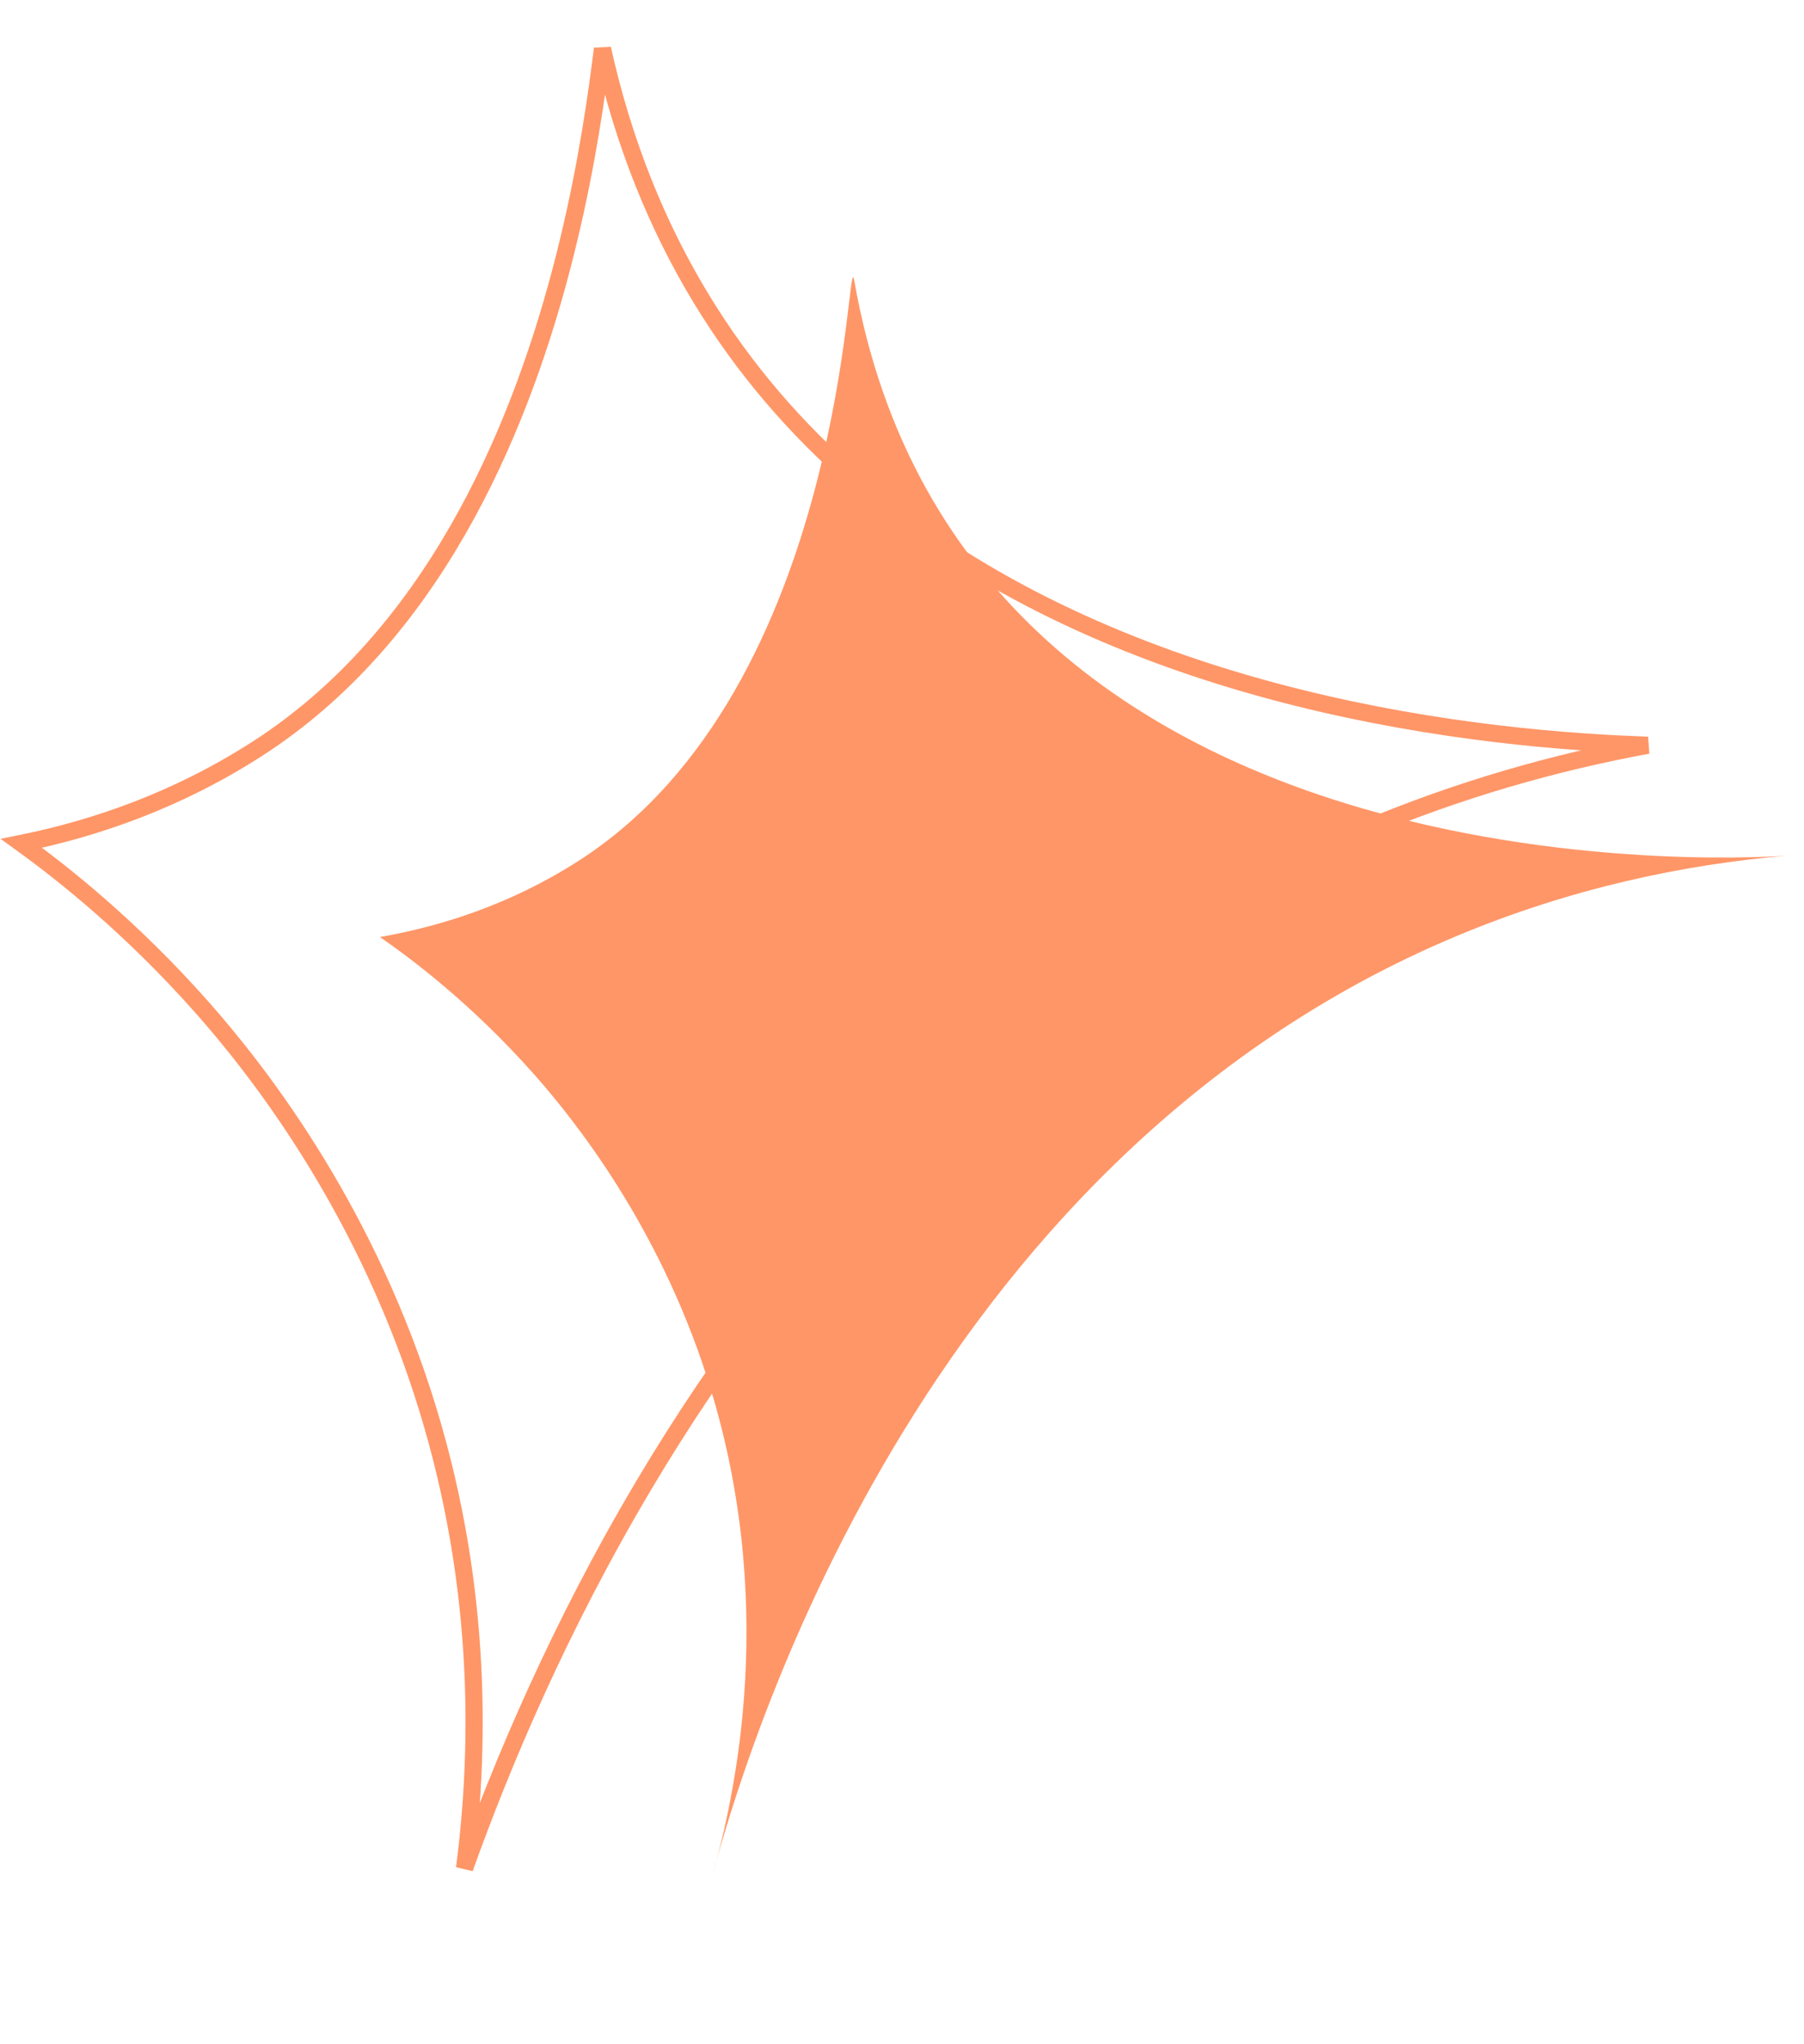 <svg width="105" height="119" viewBox="0 0 105 119" fill="none" xmlns="http://www.w3.org/2000/svg">
<path d="M49.711 16.311C49.276 13.821 49.396 40.012 33.688 50.103C29.729 52.649 25.664 53.925 22.114 54.547C23.864 55.761 27.394 58.37 31.101 62.557C33.486 65.254 38.263 71.276 41.108 80.04C45.368 93.161 42.775 104.634 41.403 109.387C43.273 102.447 53.329 67.718 84.702 54.522C91.442 51.687 98.031 50.323 104.016 49.807C104.016 49.807 56.243 53.661 49.717 16.311H49.711Z" fill="#FF9667"/>
<path d="M34.937 3.849C34.984 3.485 35.027 3.146 35.065 2.833C40.005 25.065 56.787 35.221 72.505 39.79C80.655 42.16 88.54 43.035 94.382 43.319C94.908 43.344 95.417 43.365 95.908 43.382C90.565 44.365 84.971 45.938 79.293 48.33C59.241 56.773 46.015 72.098 37.511 86.393C32.569 94.7 29.216 102.669 27.04 108.757C27.988 101.463 28.041 91.692 24.597 81.078C20.956 69.847 14.842 62.13 11.788 58.674L11.788 58.674C7.65 53.994 3.683 50.853 1.25 49.095C5.523 48.227 10.302 46.597 14.969 43.592C25.105 37.074 30.097 25.39 32.631 15.822C33.901 11.027 34.56 6.737 34.937 3.849Z" stroke="#FF9667"/>
</svg>
